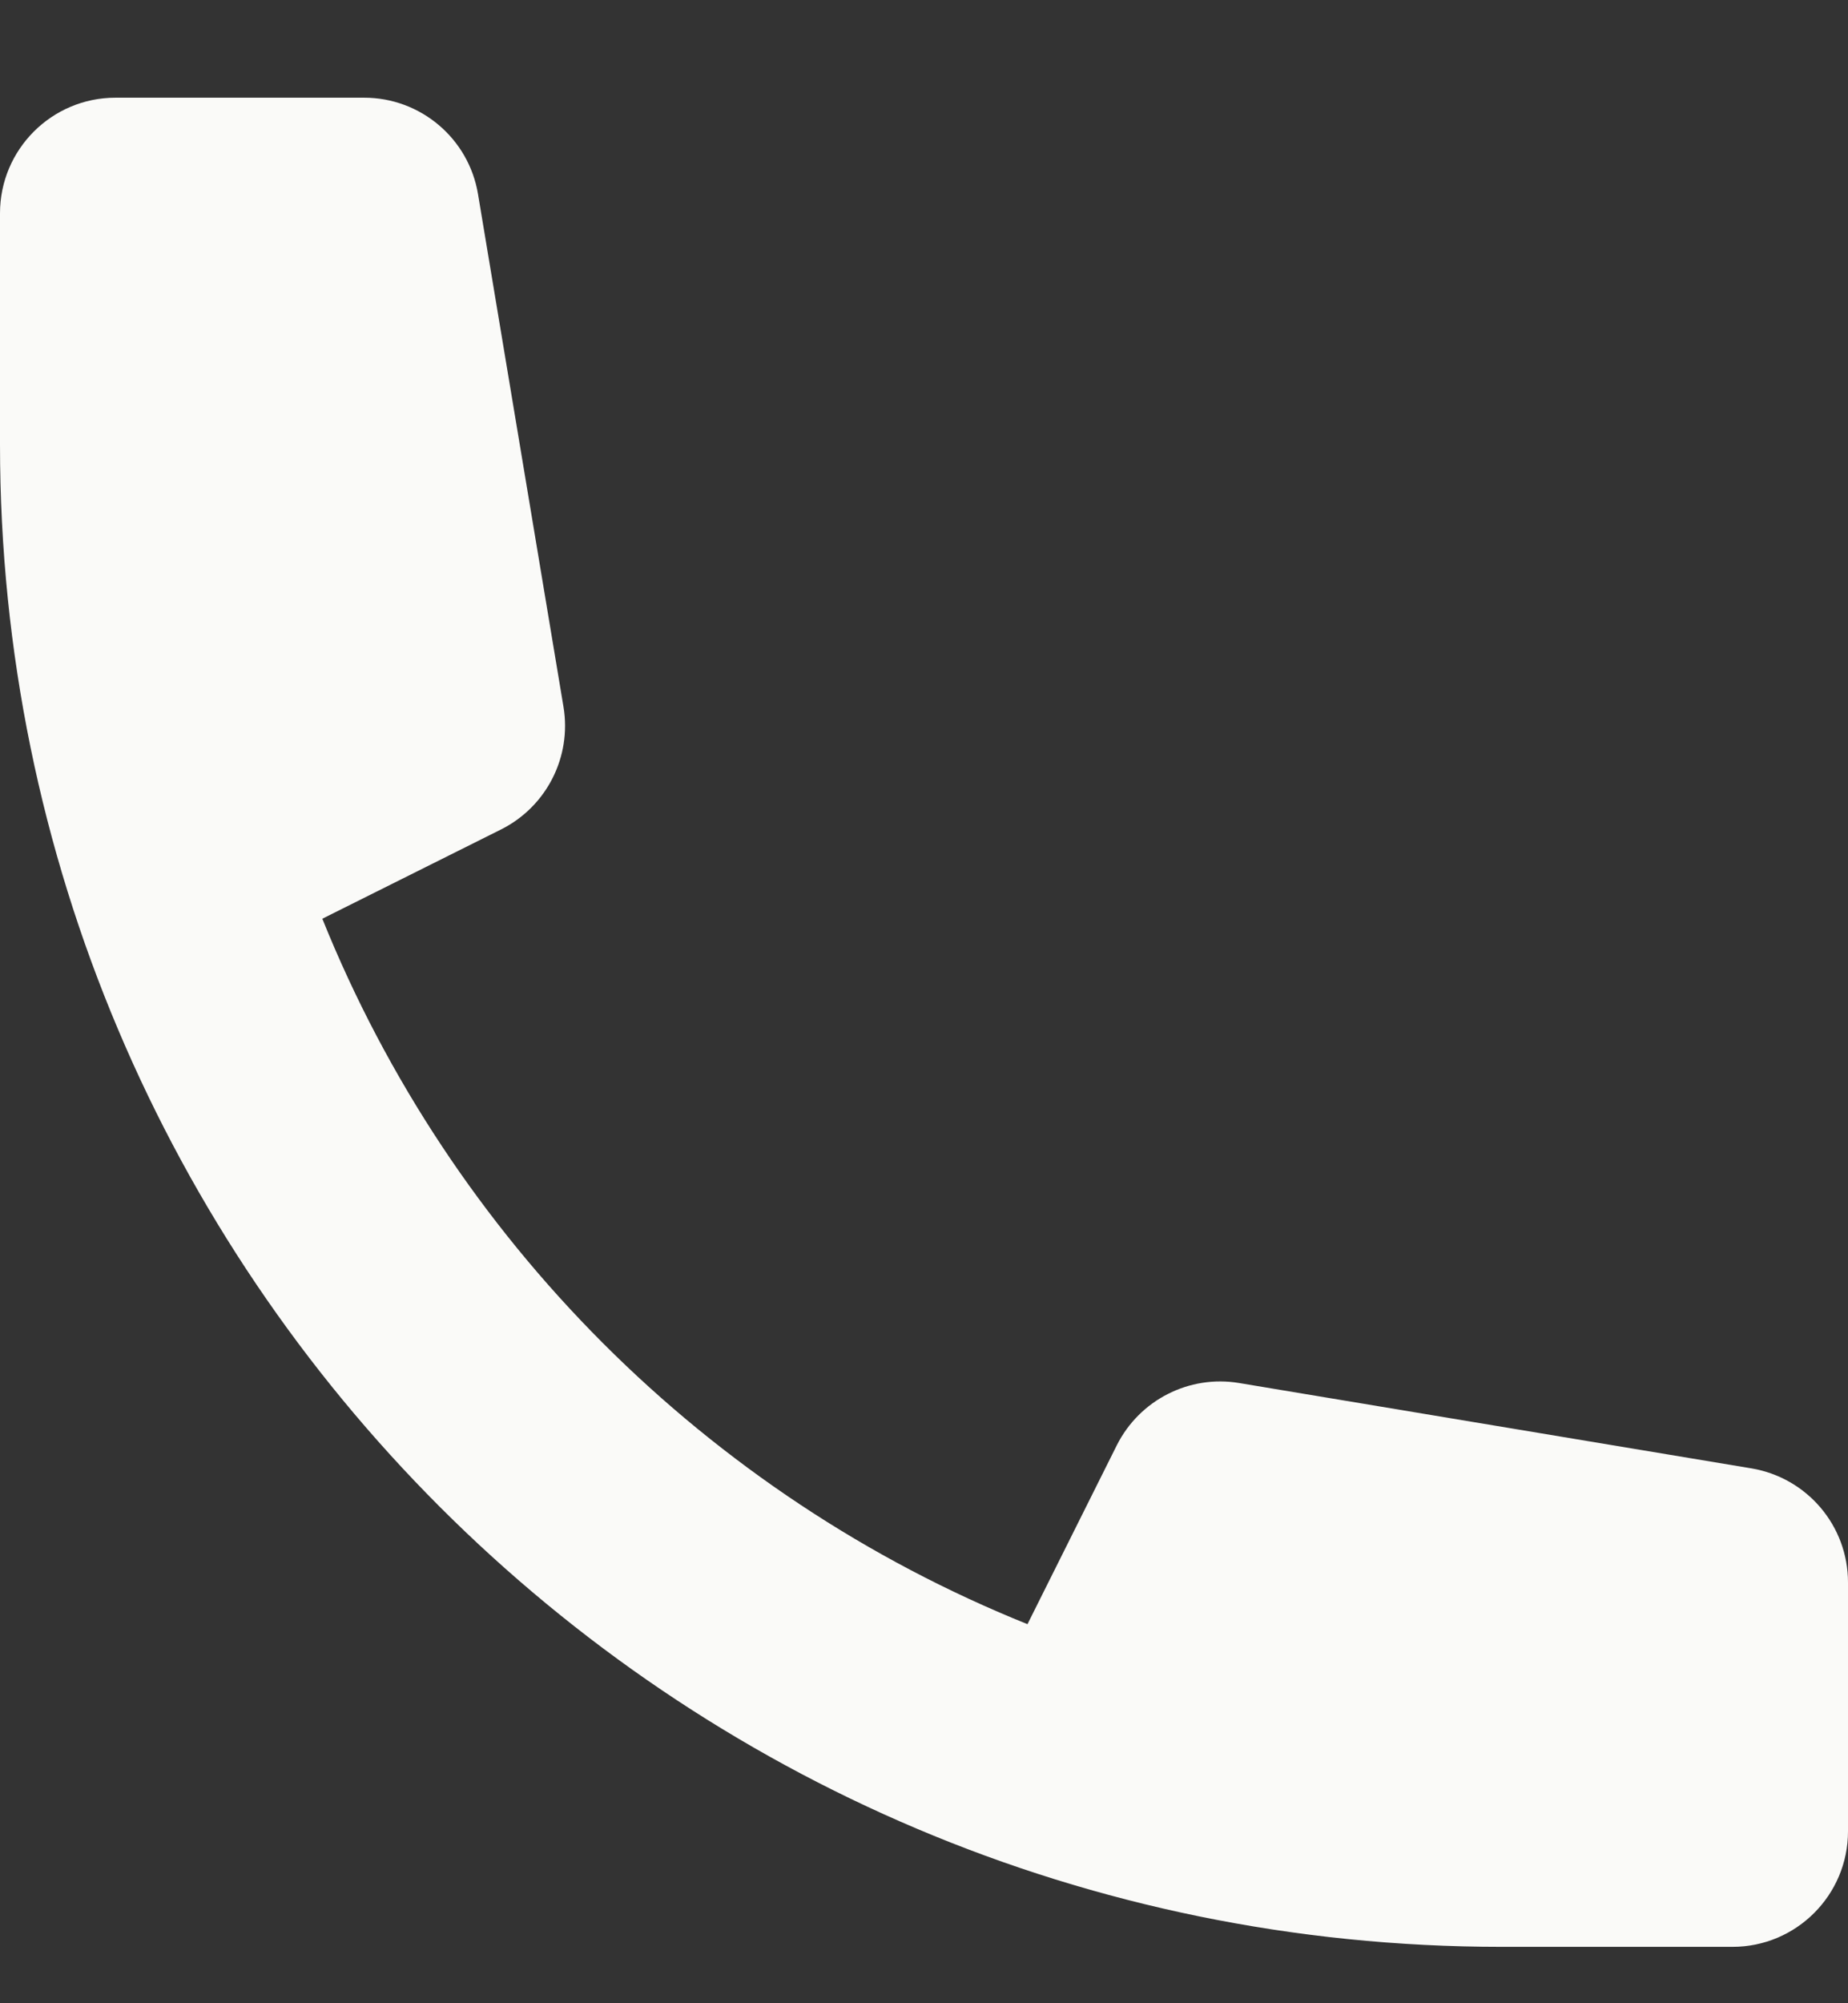 <svg width="12" height="13" viewBox="0 0 12 13" fill="none" xmlns="http://www.w3.org/2000/svg">
<rect x="0" y="0" width="12" height="13" fill="#333333" stroke="none"/>
<path d="M0 1.384C0 0.97 0.336 0.634 0.75 0.634H2.365C2.731 0.634 3.044 0.899 3.104 1.26L3.659 4.587C3.713 4.912 3.549 5.234 3.255 5.382L2.093 5.962C2.931 8.043 4.591 9.703 6.672 10.54L7.252 9.379C7.4 9.085 7.722 8.921 8.046 8.975L11.373 9.529C11.735 9.59 12 9.902 12 10.269V11.884C12 12.298 11.664 12.634 11.25 12.634H9.75C4.365 12.634 0 8.269 0 2.884V1.384Z" fill="#FAFAF8"/>
</svg>
